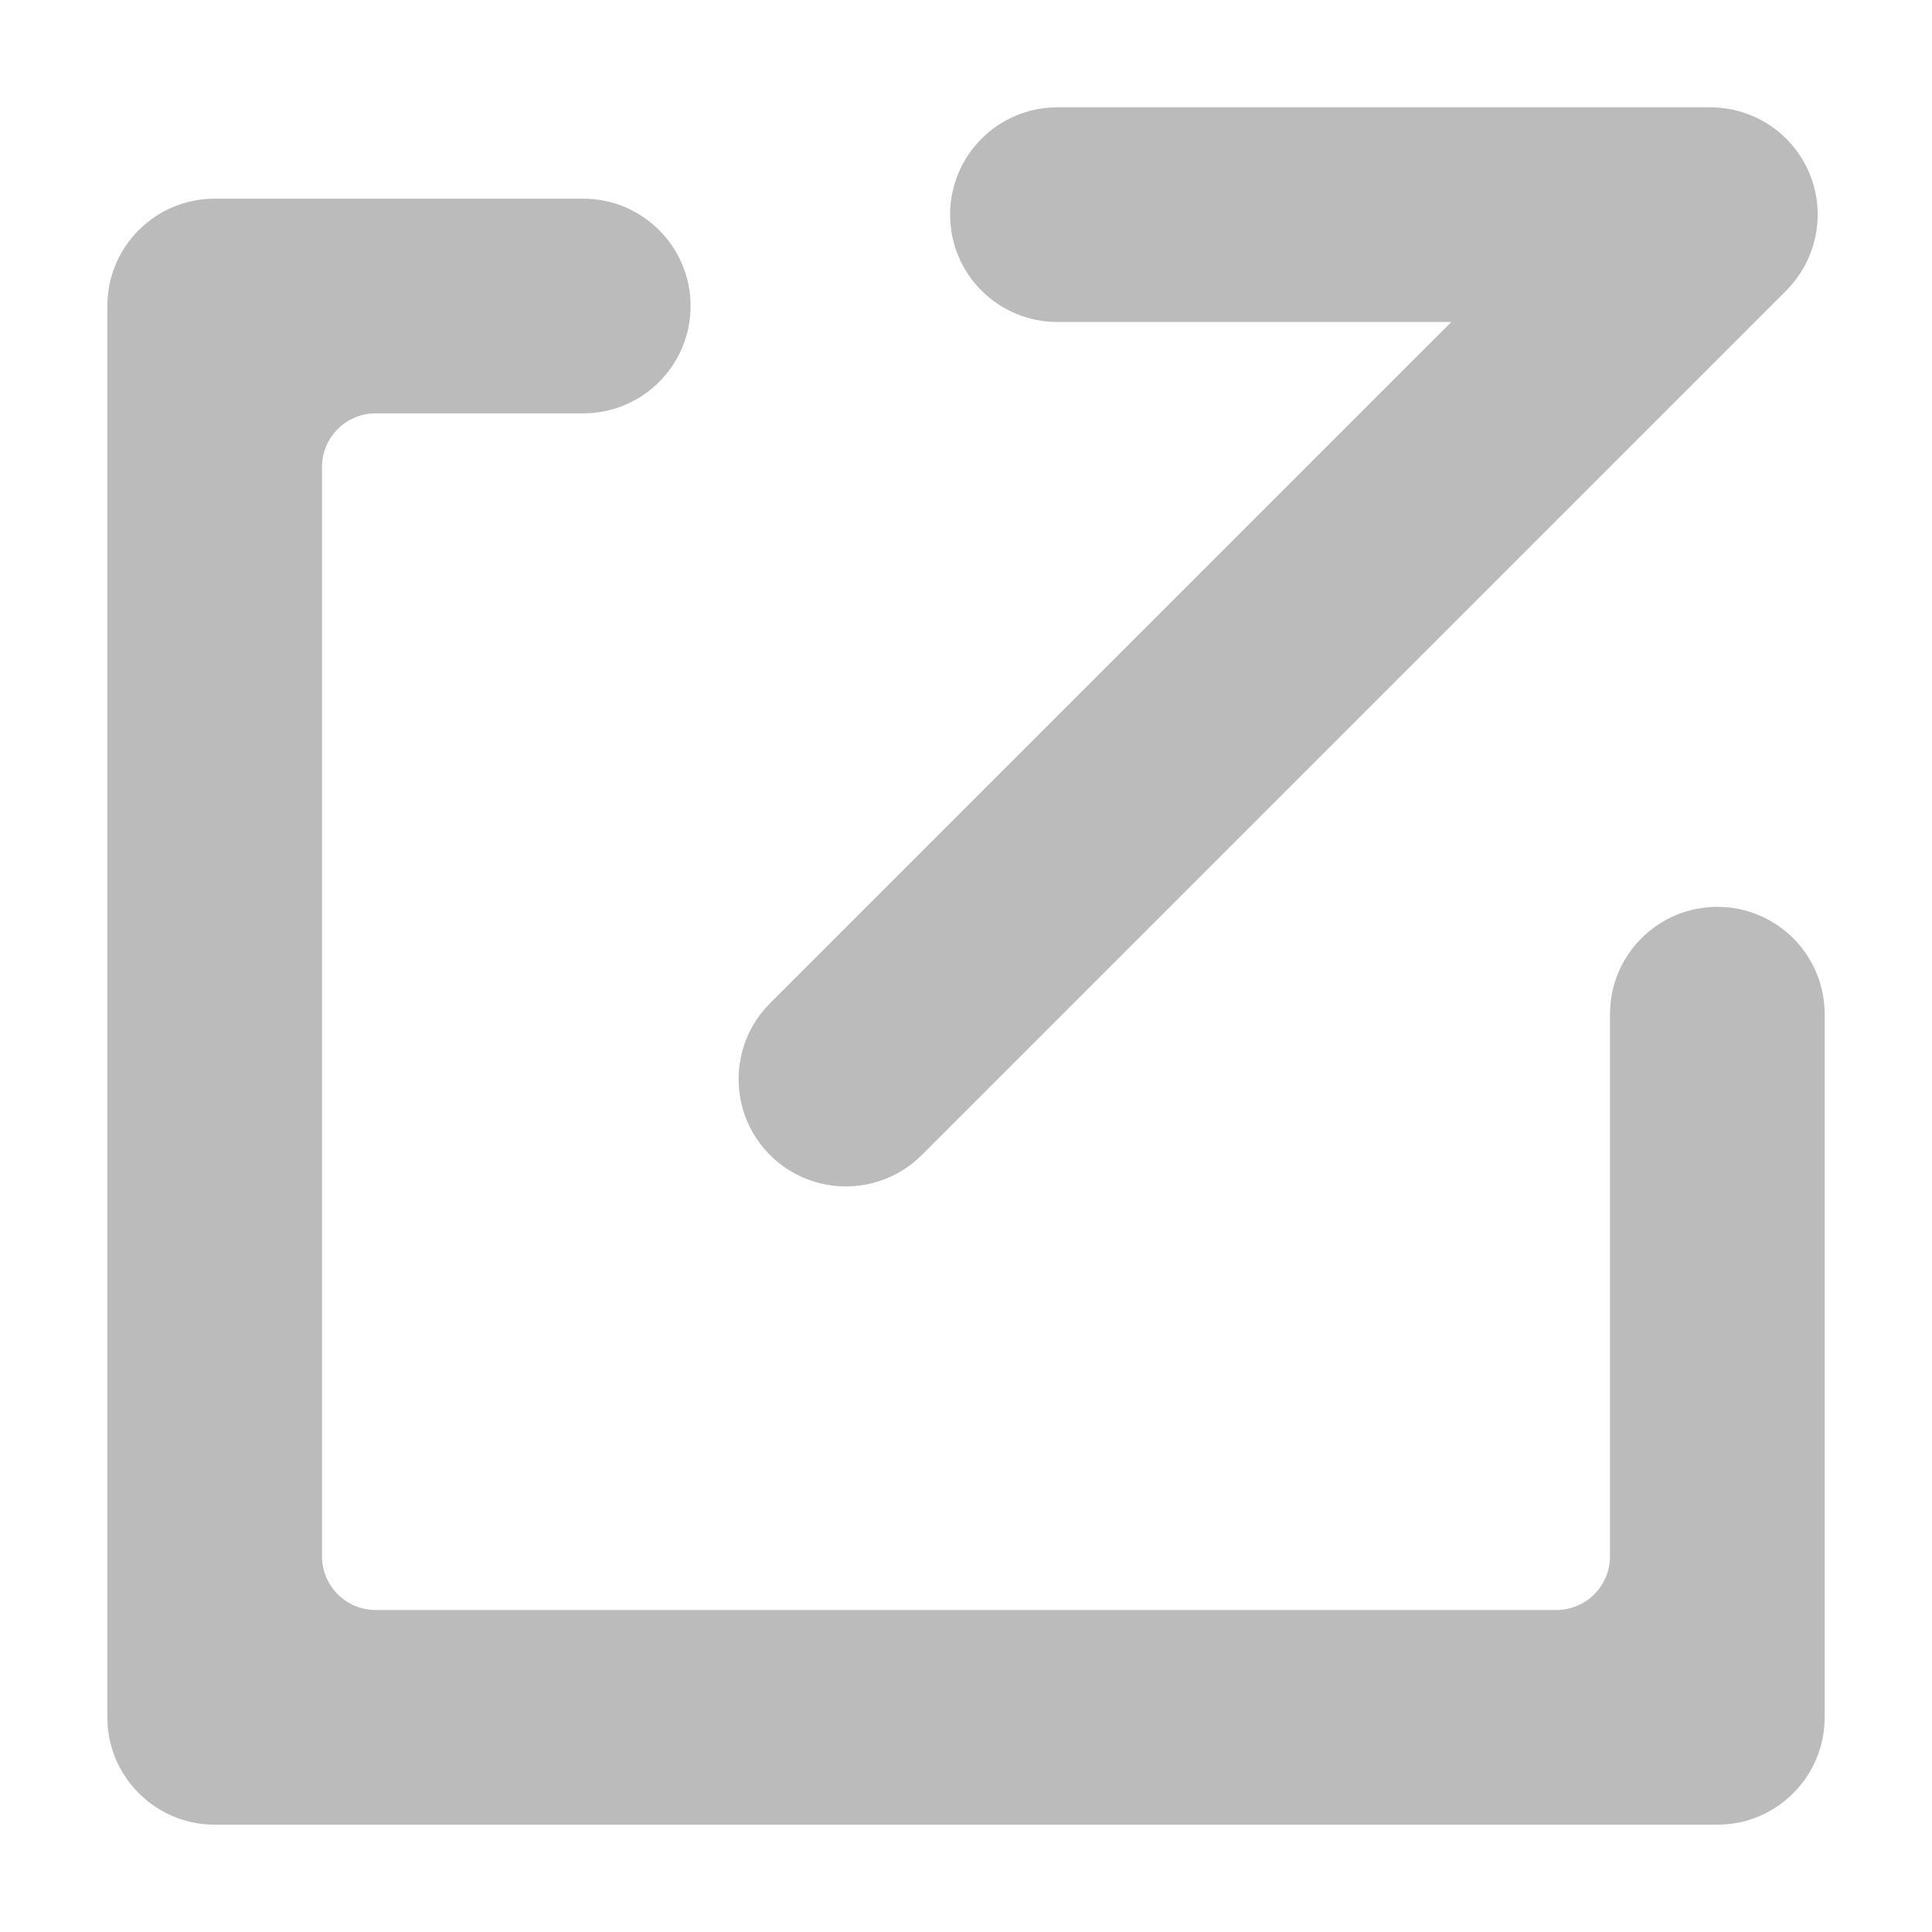 <?xml version="1.0" encoding="utf-8"?>
<!-- Generator: Adobe Illustrator 26.3.1, SVG Export Plug-In . SVG Version: 6.00 Build 0)  -->
<svg version="1.1" id="svg_blank" xmlns="http://www.w3.org/2000/svg" xmlns:xlink="http://www.w3.org/1999/xlink" x="0px" y="0px"
	 viewBox="0 0 18 18" style="enable-background:new 0 0 18 18;" xml:space="preserve">
<style type="text/css">
	.st0{fill:#bbbbbb;}
</style>
<g>
	<path class="st0" d="M16,8.449c-0.553,0-1,0.448-1,1V14.5c0,0.276-0.224,0.5-0.5,0.5H3.5C3.224,15,3,14.776,3,14.5V4.351
		c0-0.276,0.224-0.5,0.5-0.5h1.934c0.553,0,1-0.448,1-1s-0.448-1-1-1H2c-0.553,0-1,0.448-1,1V16c0,0.552,0.448,1,1,1H16
		c0.553,0,1-0.448,1-1V9.449C17,8.897,16.553,8.449,16,8.449z"/>
	<path class="st0" d="M16.642,2.707l-8.054,8.054c-0.39,0.39-1.024,0.39-1.414,0s-0.39-1.024,0-1.414L13.521,3H9.852
		c-0.553,0-1-0.447-1-1s0.447-1,1-1h6.083c0.404,0,0.769,0.243,0.924,0.617C17.014,1.991,16.927,2.421,16.642,2.707z"/>
</g>
</svg>
